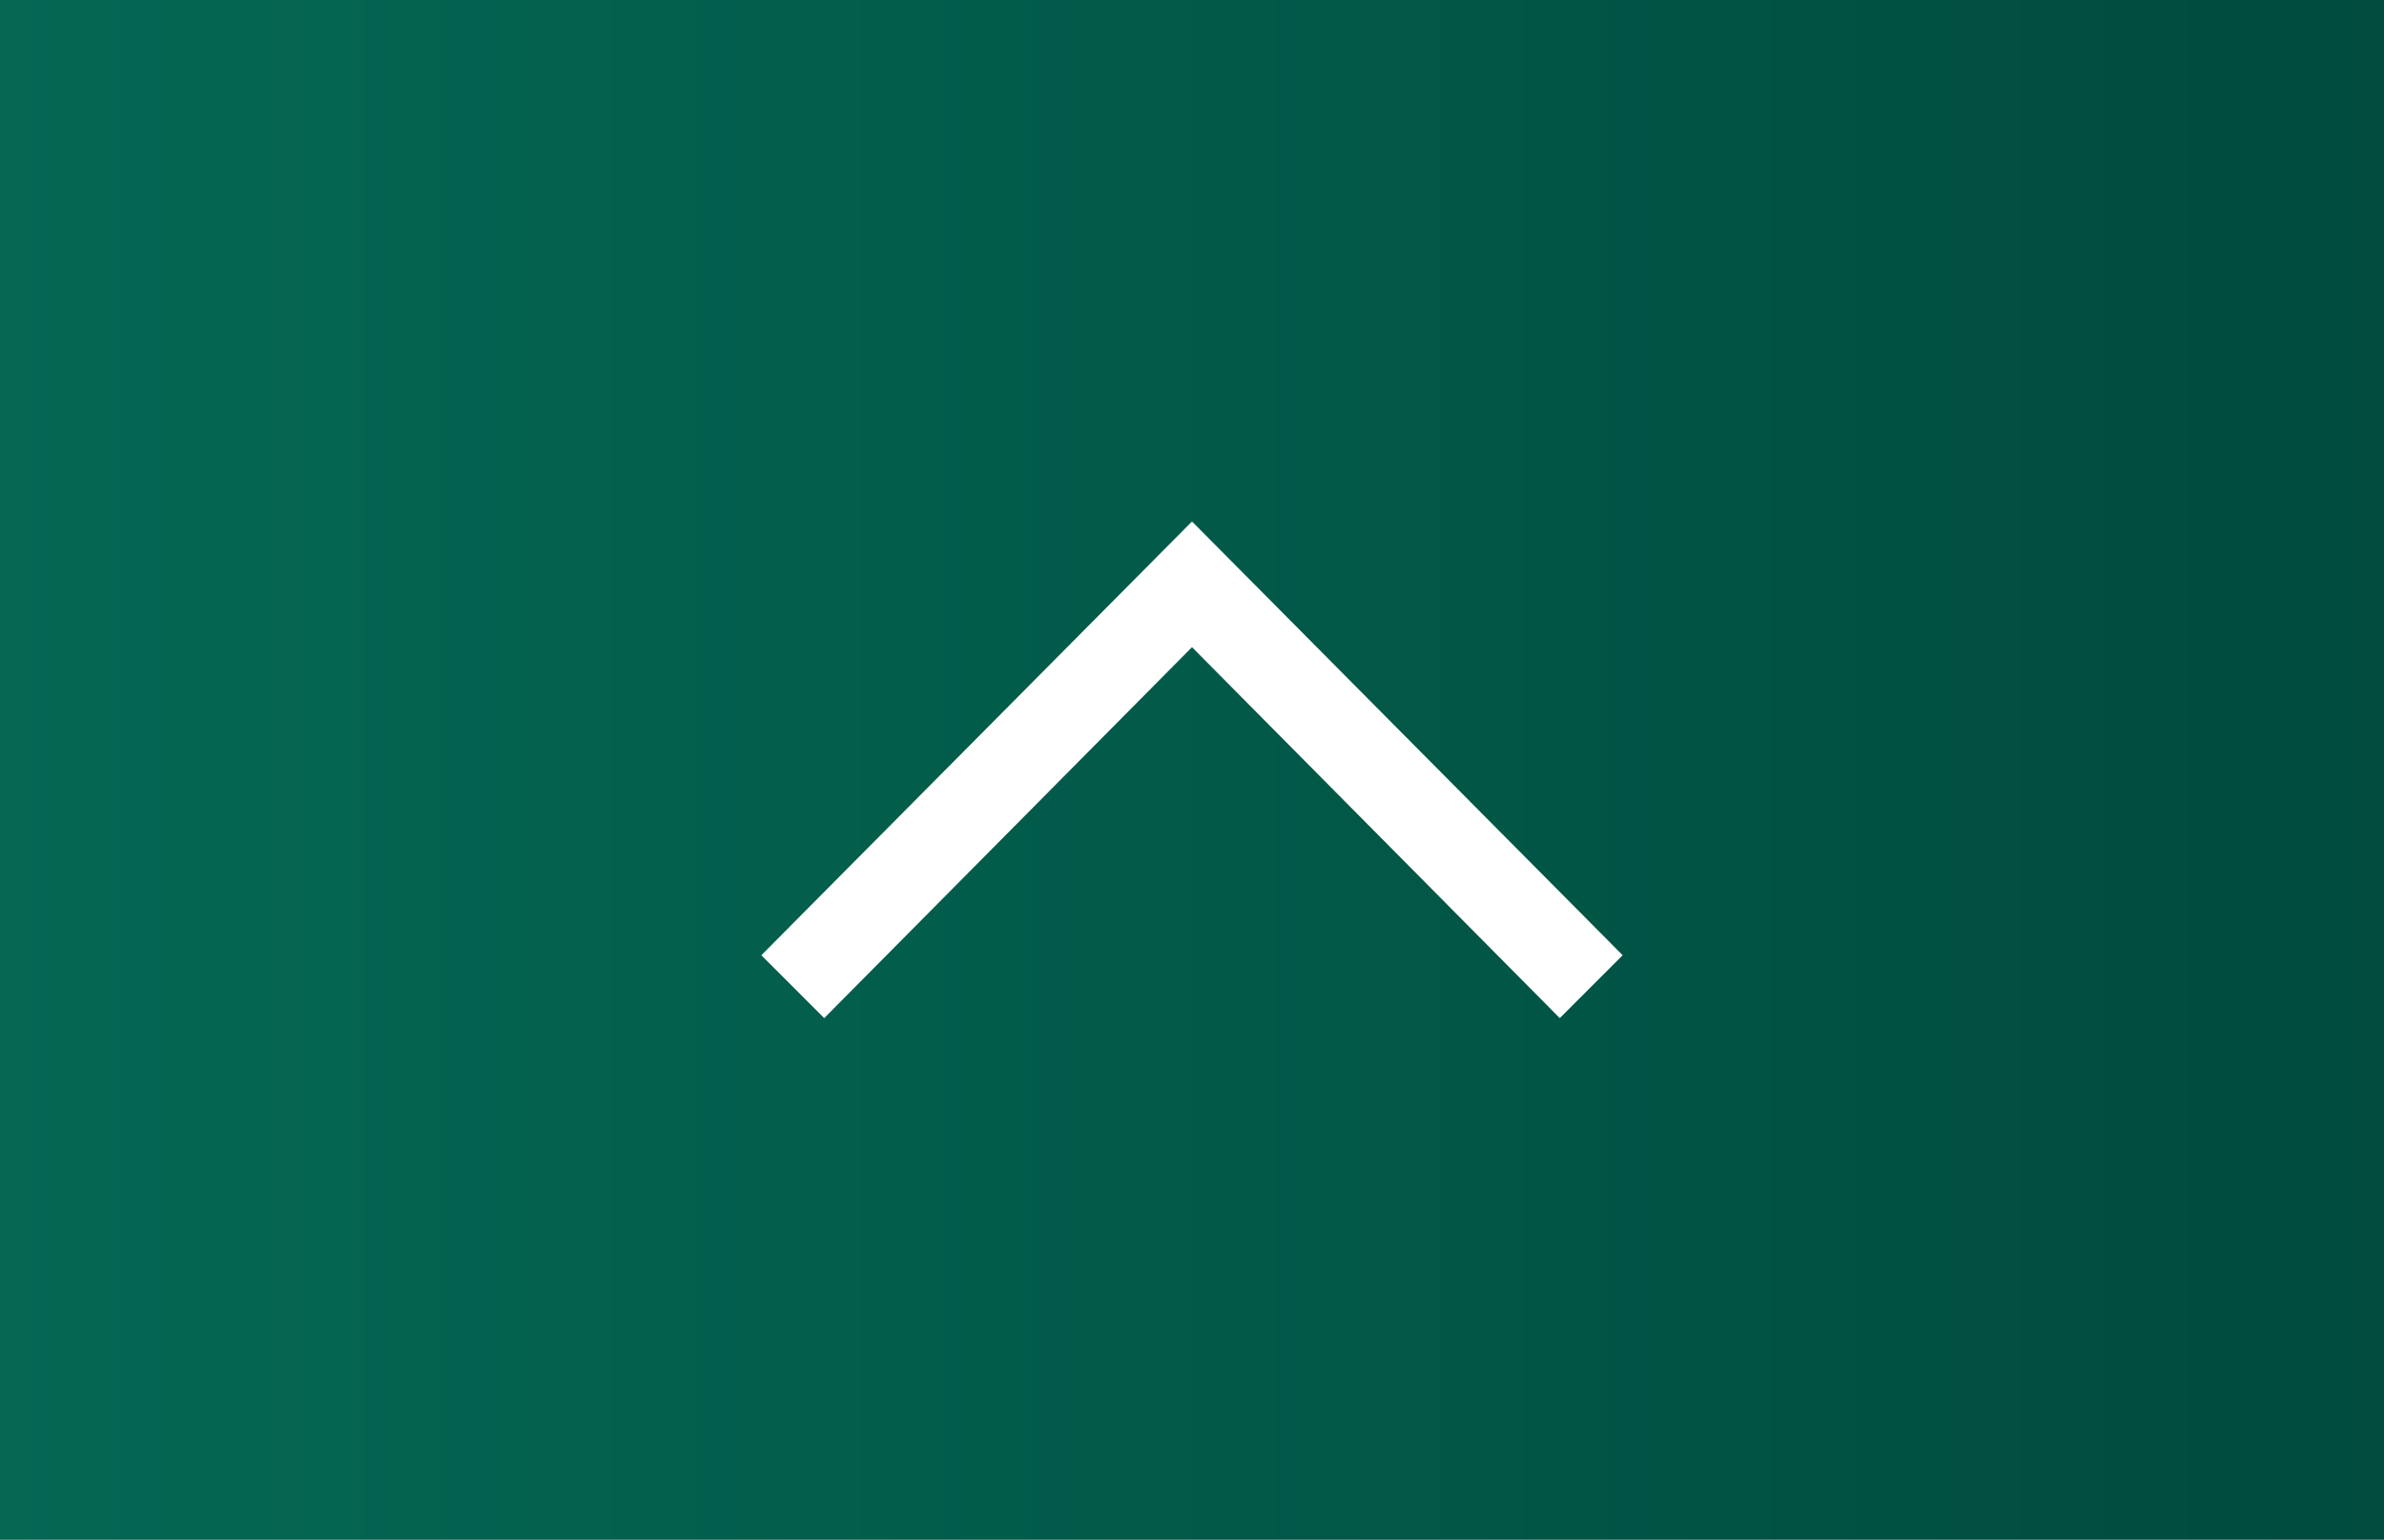 <svg id="Header_Image" data-name="Header Image" xmlns="http://www.w3.org/2000/svg" xmlns:xlink="http://www.w3.org/1999/xlink" width="48" height="31" viewBox="0 0 48 31">
  <rect x="0" y="0" width="48" height="31" fill="#808080" stroke="none"/>
  <defs>
    <linearGradient id="linear-gradient" x1="1" y1="0.5" x2="0" y2="0.5" gradientUnits="objectBoundingBox">
      <stop offset="0" stop-color="#004b3e"/>
      <stop offset="1" stop-color="#046853"/>
    </linearGradient>
  </defs>
  <rect id="Rectangle_8" data-name="Rectangle 8" width="48" height="31" fill="url(#linear-gradient)"/>
  <path id="Path_92" data-name="Path 92" d="M-211.634-299.058l-1.266-1.266,7.469-7.405-7.469-7.405,1.266-1.266,8.734,8.671-8.734,8.671" transform="translate(331.729 -192.4) rotate(-90)" fill="#fff"/>
</svg>
